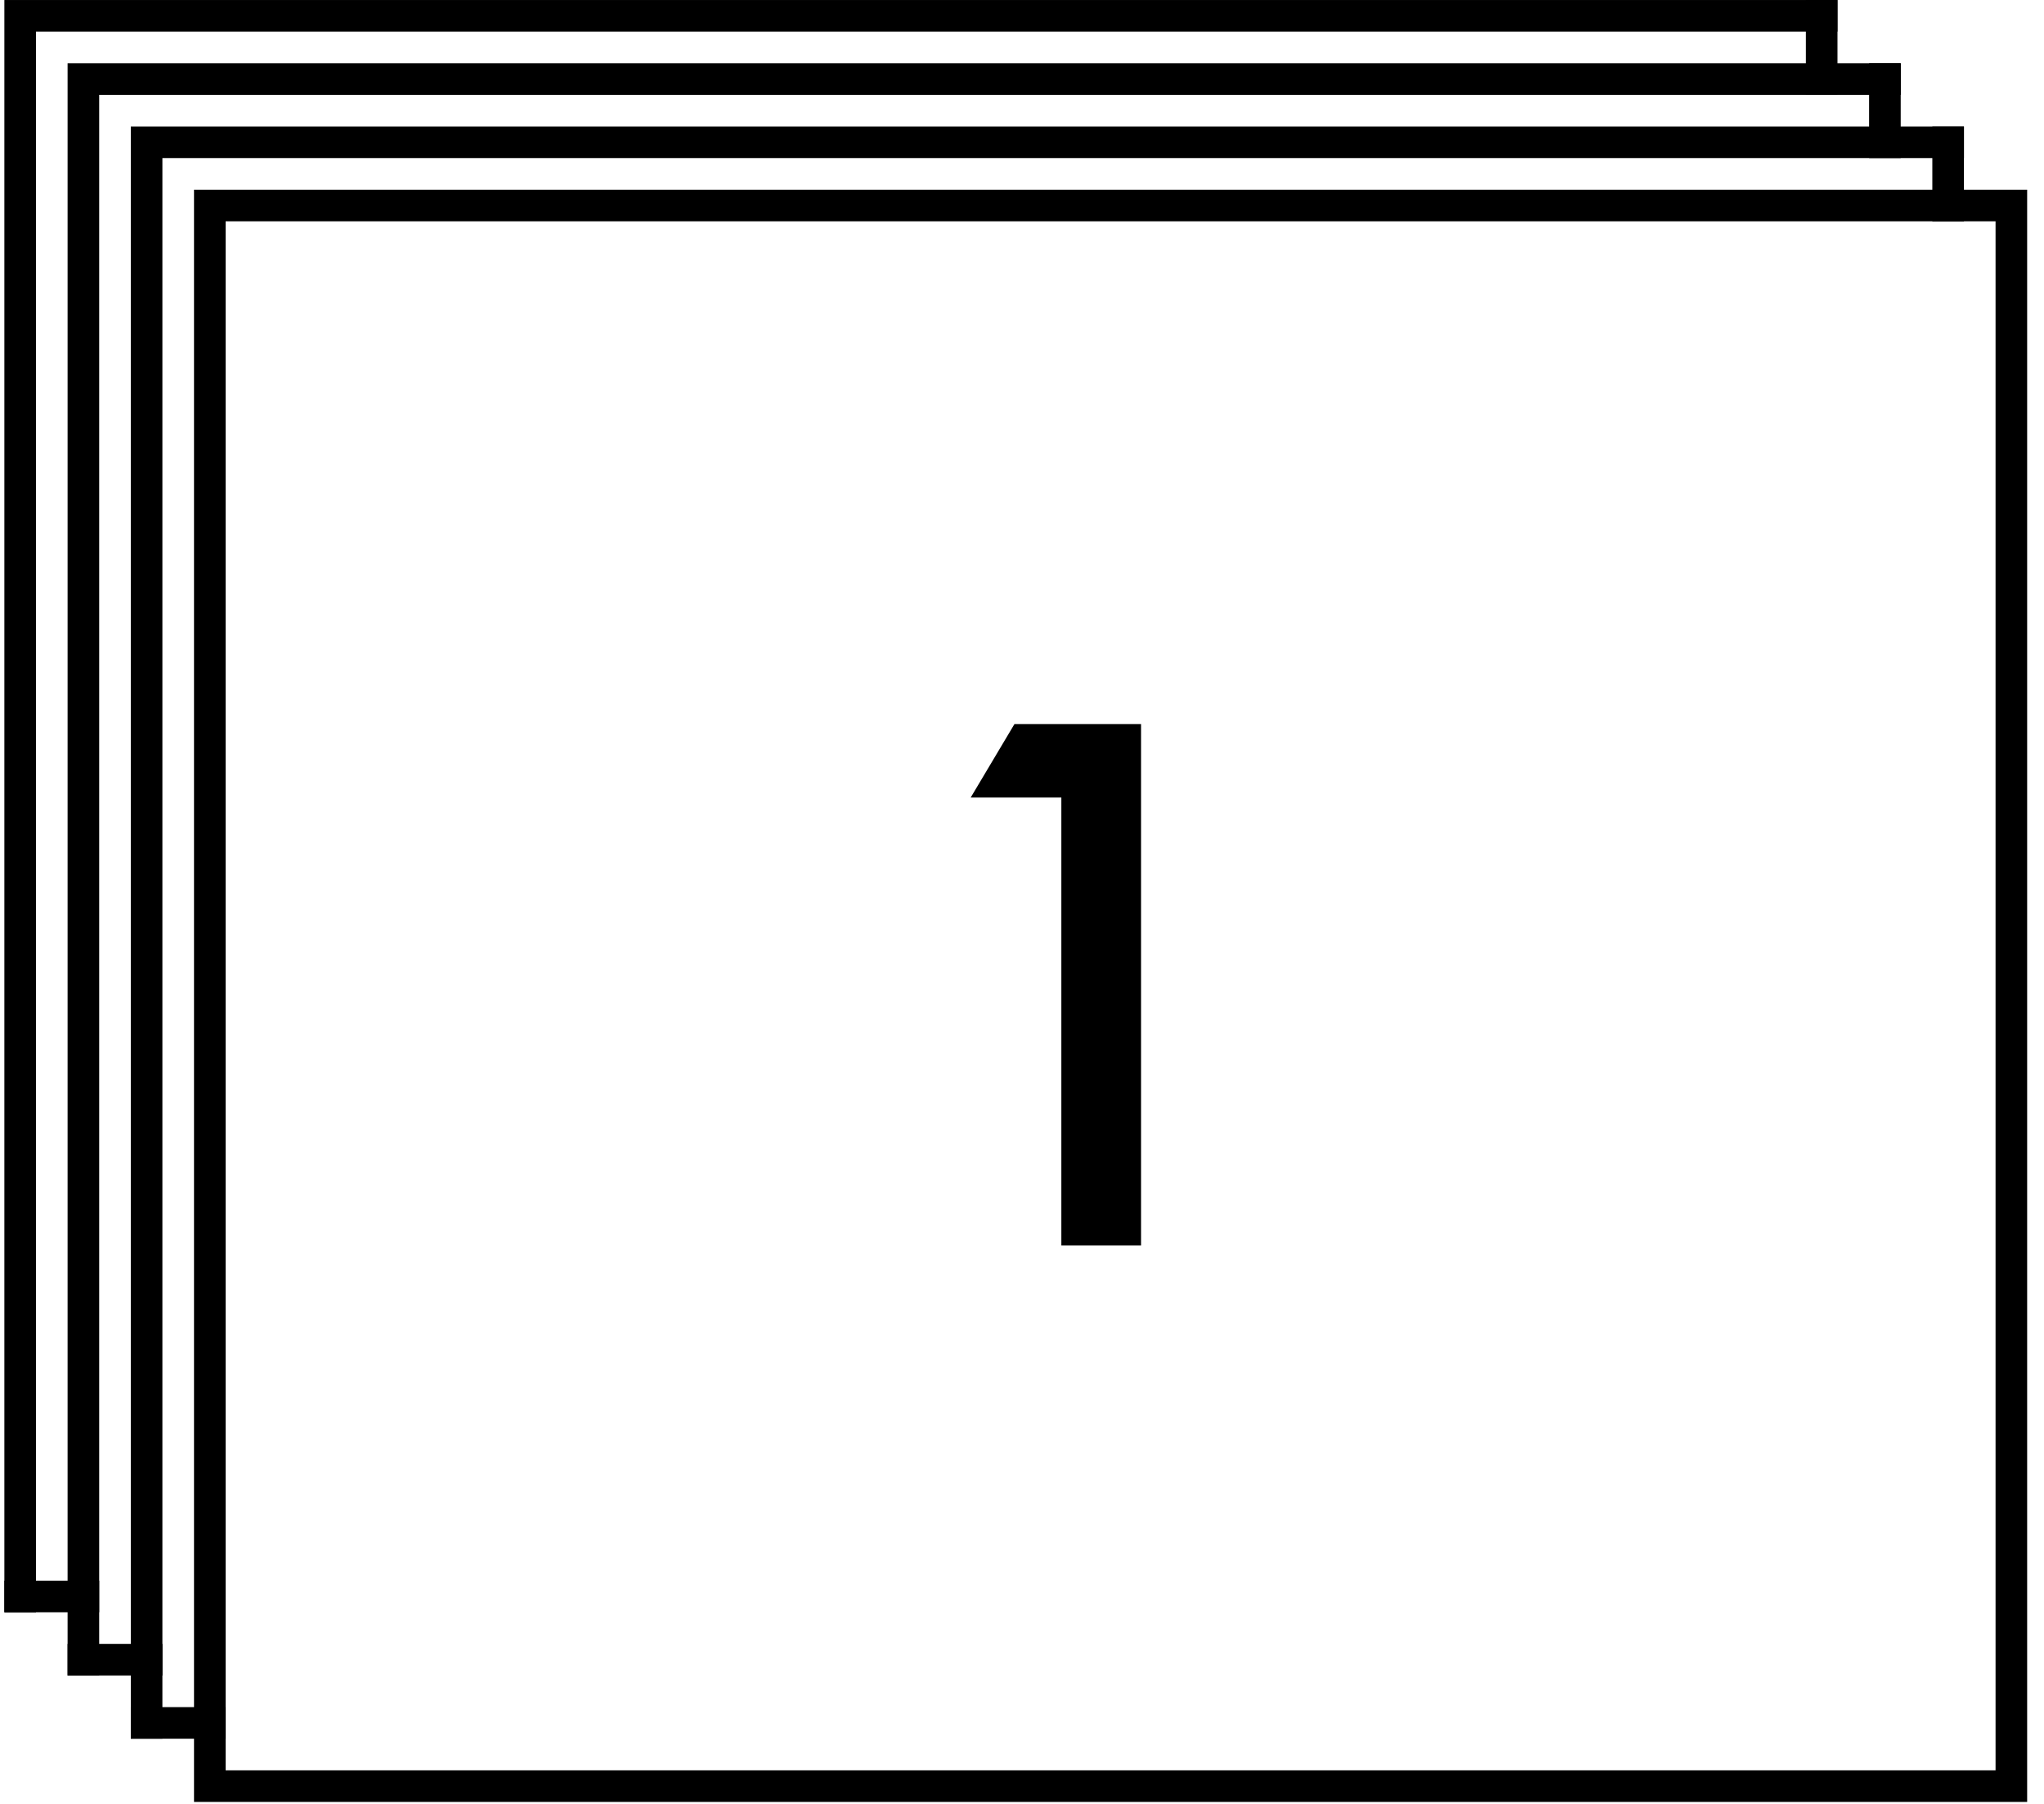 <?xml version="1.0" encoding="UTF-8"?>
<svg width="68px" height="60px" viewBox="0 0 68 60" version="1.1" xmlns="http://www.w3.org/2000/svg" xmlns:xlink="http://www.w3.org/1999/xlink">
    <!-- Generator: Sketch 49.1 (51147) - http://www.bohemiancoding.com/sketch -->
    <title>Sluoksniu skaicius</title>
    <desc>Created with Sketch.</desc>
    <defs></defs>
    <g id="Page-1" stroke="none" stroke-width="1" fill="none" fill-rule="evenodd">
        <g id="ICONS-Copy-4" transform="translate(-145, -68)">
            <g id="Sluoksniu-skaicius" transform="translate(145, 68)">
                <g id="icon" transform="translate(0.145, 0)">
                    <g id="frames" stroke="#000000" stroke-linecap="square" stroke-width="1.051">
                        <path d="M4.732,57.306 L6.835,57.306" id="Line-5"></path>
                        <path d="M2.629,55.203 L4.732,55.203" id="Line-5-Copy"></path>
                        <path d="M0.526,53.1 L2.629,53.1" id="Line-5-Copy-2"></path>
                        <polyline id="Rectangle-2-Copy-3" points="0.526 53.1 0.526 0.526 60.46 0.526"></polyline>
                        <polyline id="Rectangle-2-Copy-2" points="2.629 55.203 2.629 2.629 62.563 2.629"></polyline>
                        <polyline id="Rectangle-2-Copy" points="4.732 57.306 4.732 4.732 64.666 4.732"></polyline>
                        <polygon id="Rectangle-2" points="6.835 6.835 66.769 6.835 66.769 59.409 6.835 59.409"></polygon>
                        <path d="M64.666,4.732 L64.666,6.835" id="Line-6"></path>
                        <path d="M62.563,2.629 L62.563,4.732" id="Line-6-Copy"></path>
                        <path d="M60.46,0.526 L60.46,2.629" id="Line-6-Copy-2"></path>
                    </g>
                    <polygon id="1" fill="#000000" points="35.164 41.425 35.164 26.527 32.148 26.527 33.604 24.083 37.816 24.083 37.816 41.425"></polygon>
                </g>
            </g>
        </g>
    </g>
</svg>
